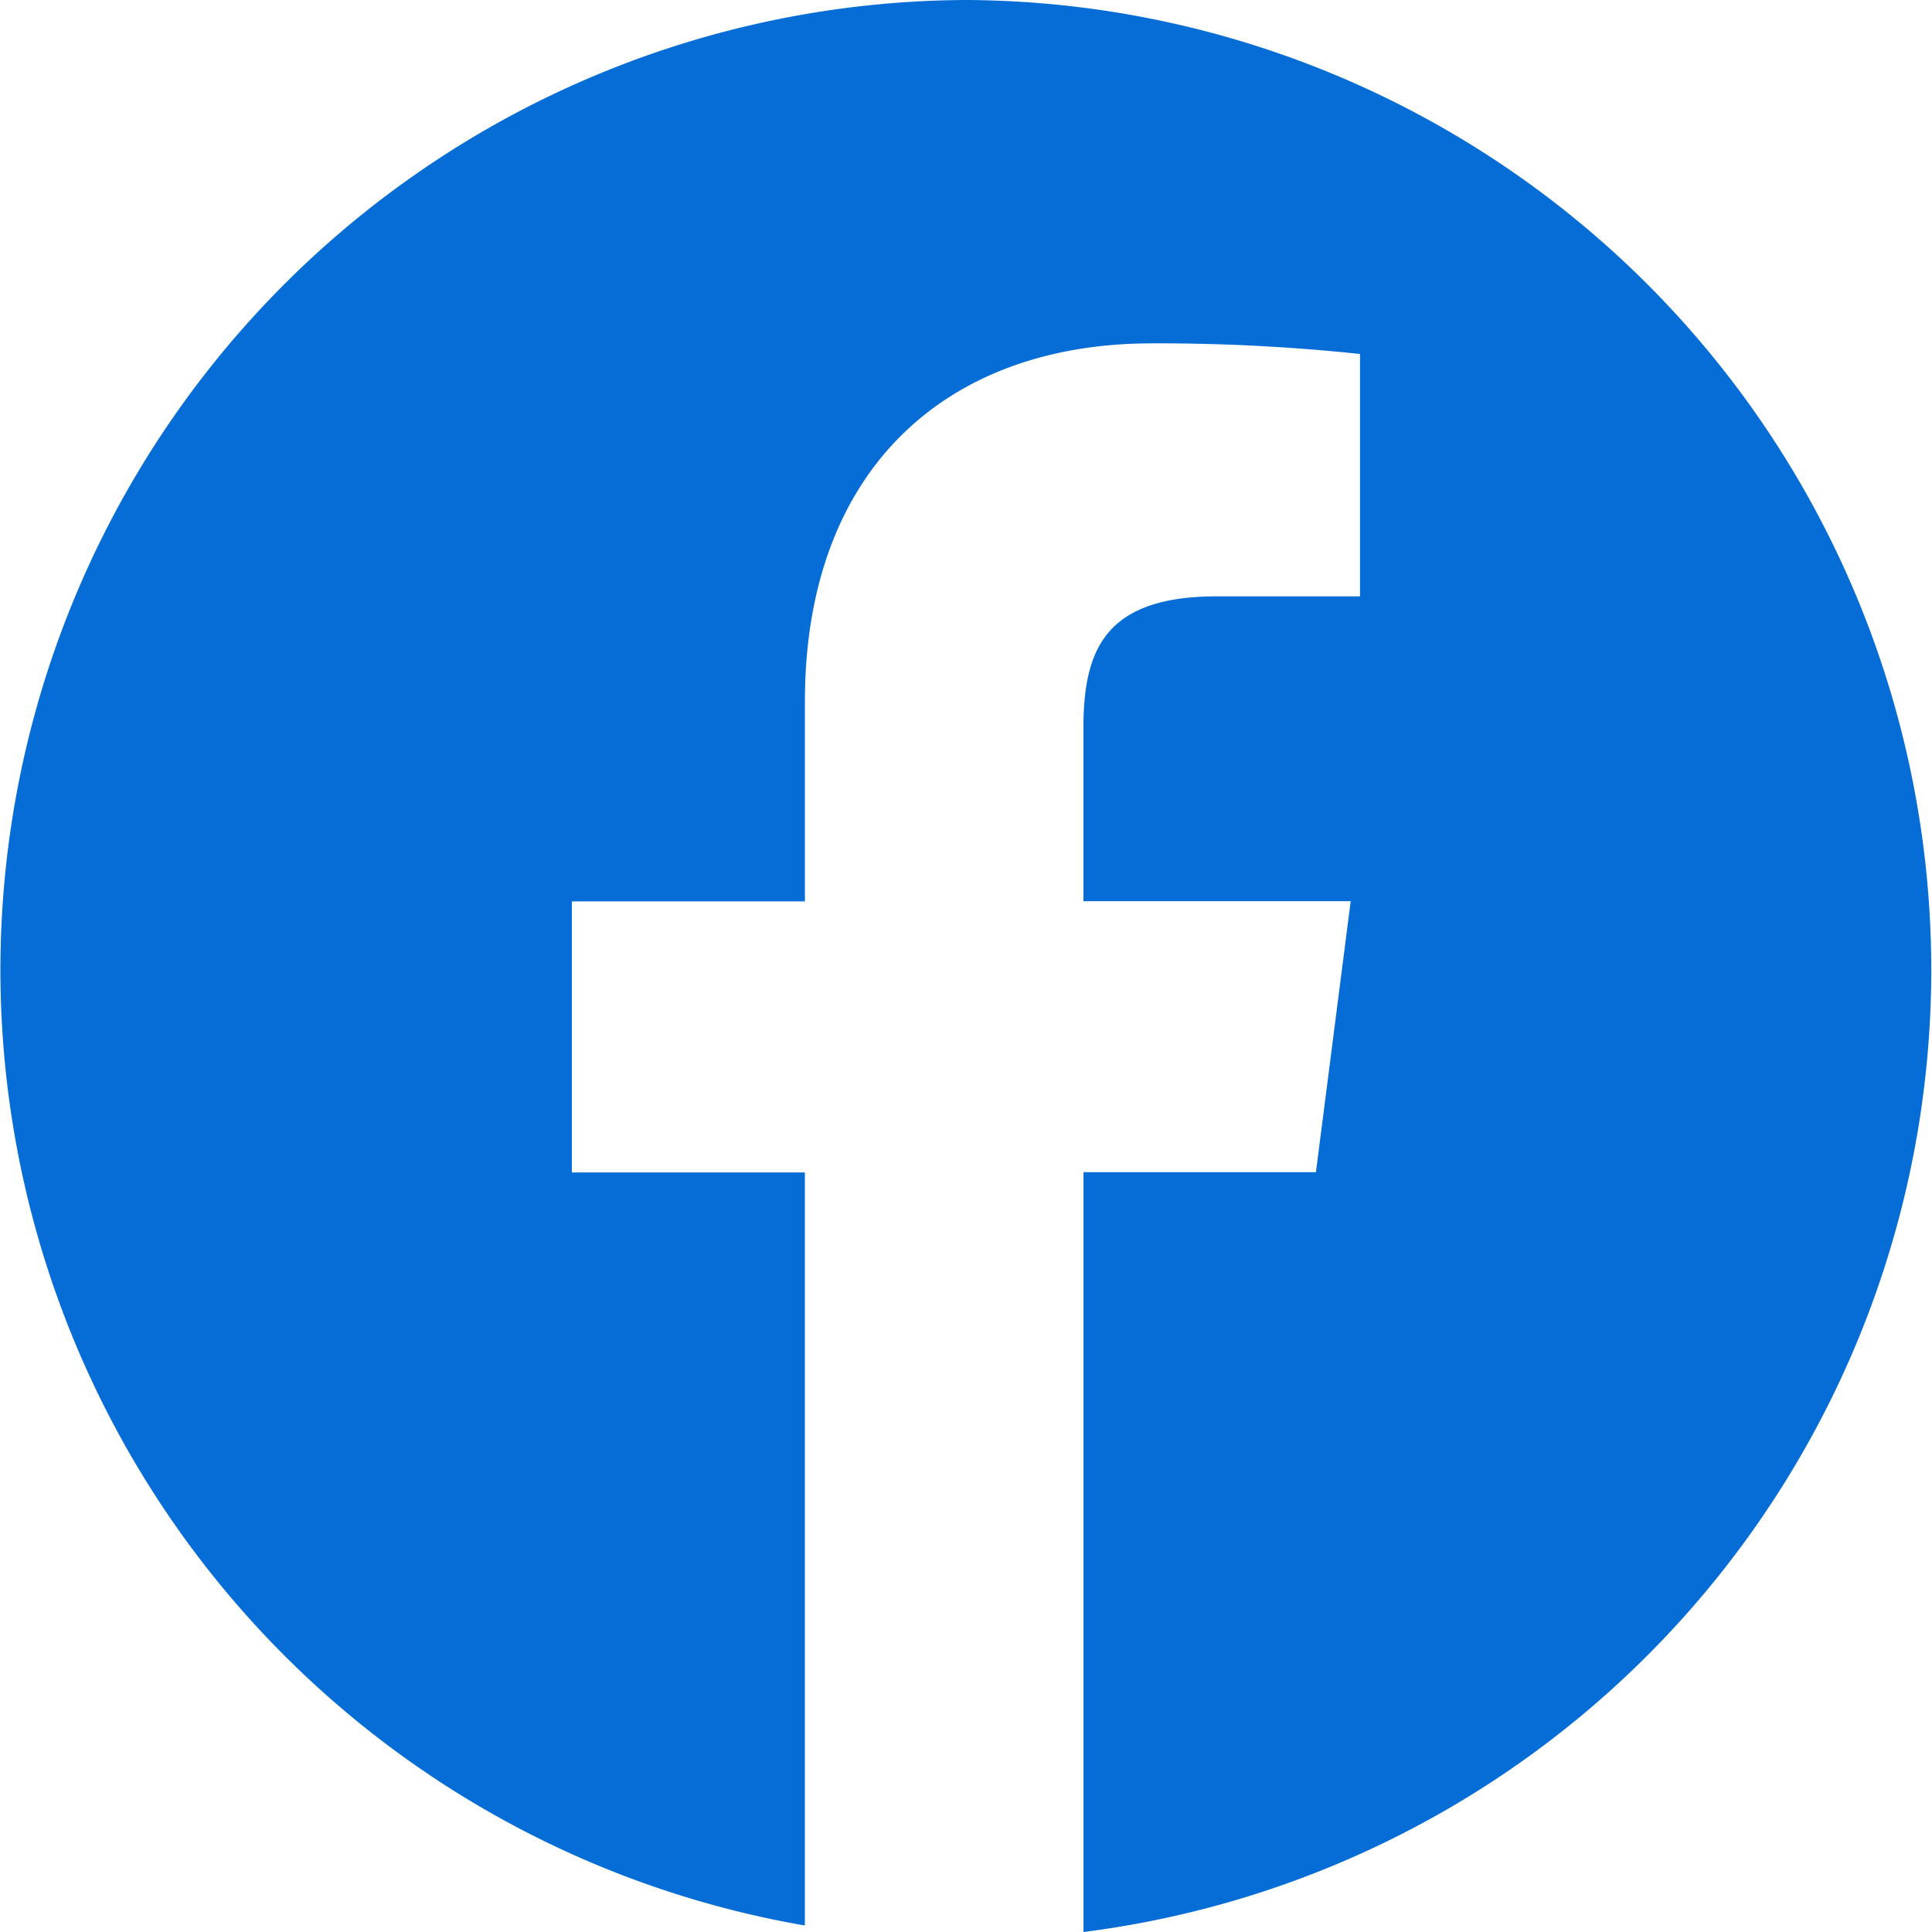 <svg xmlns="http://www.w3.org/2000/svg" width="50" height="50" viewBox="0 0 50 50">
    <path data-name="Path 642" d="M25 .349a25.1 25.1 0 0 0-4.17 49.832v-19.49H14.8v-7.014h6.031v-5.171c0-6 3.65-9.271 8.981-9.271a49.565 49.565 0 0 1 5.385.275v6.272h-3.7c-2.9 0-3.458 1.383-3.458 3.413v4.476h6.917l-.9 7.014h-6.015v19.664A25.1 25.1 0 0 0 25 .349z" transform="translate(0 -.349)" style="fill:#056dd5"/>
</svg>
